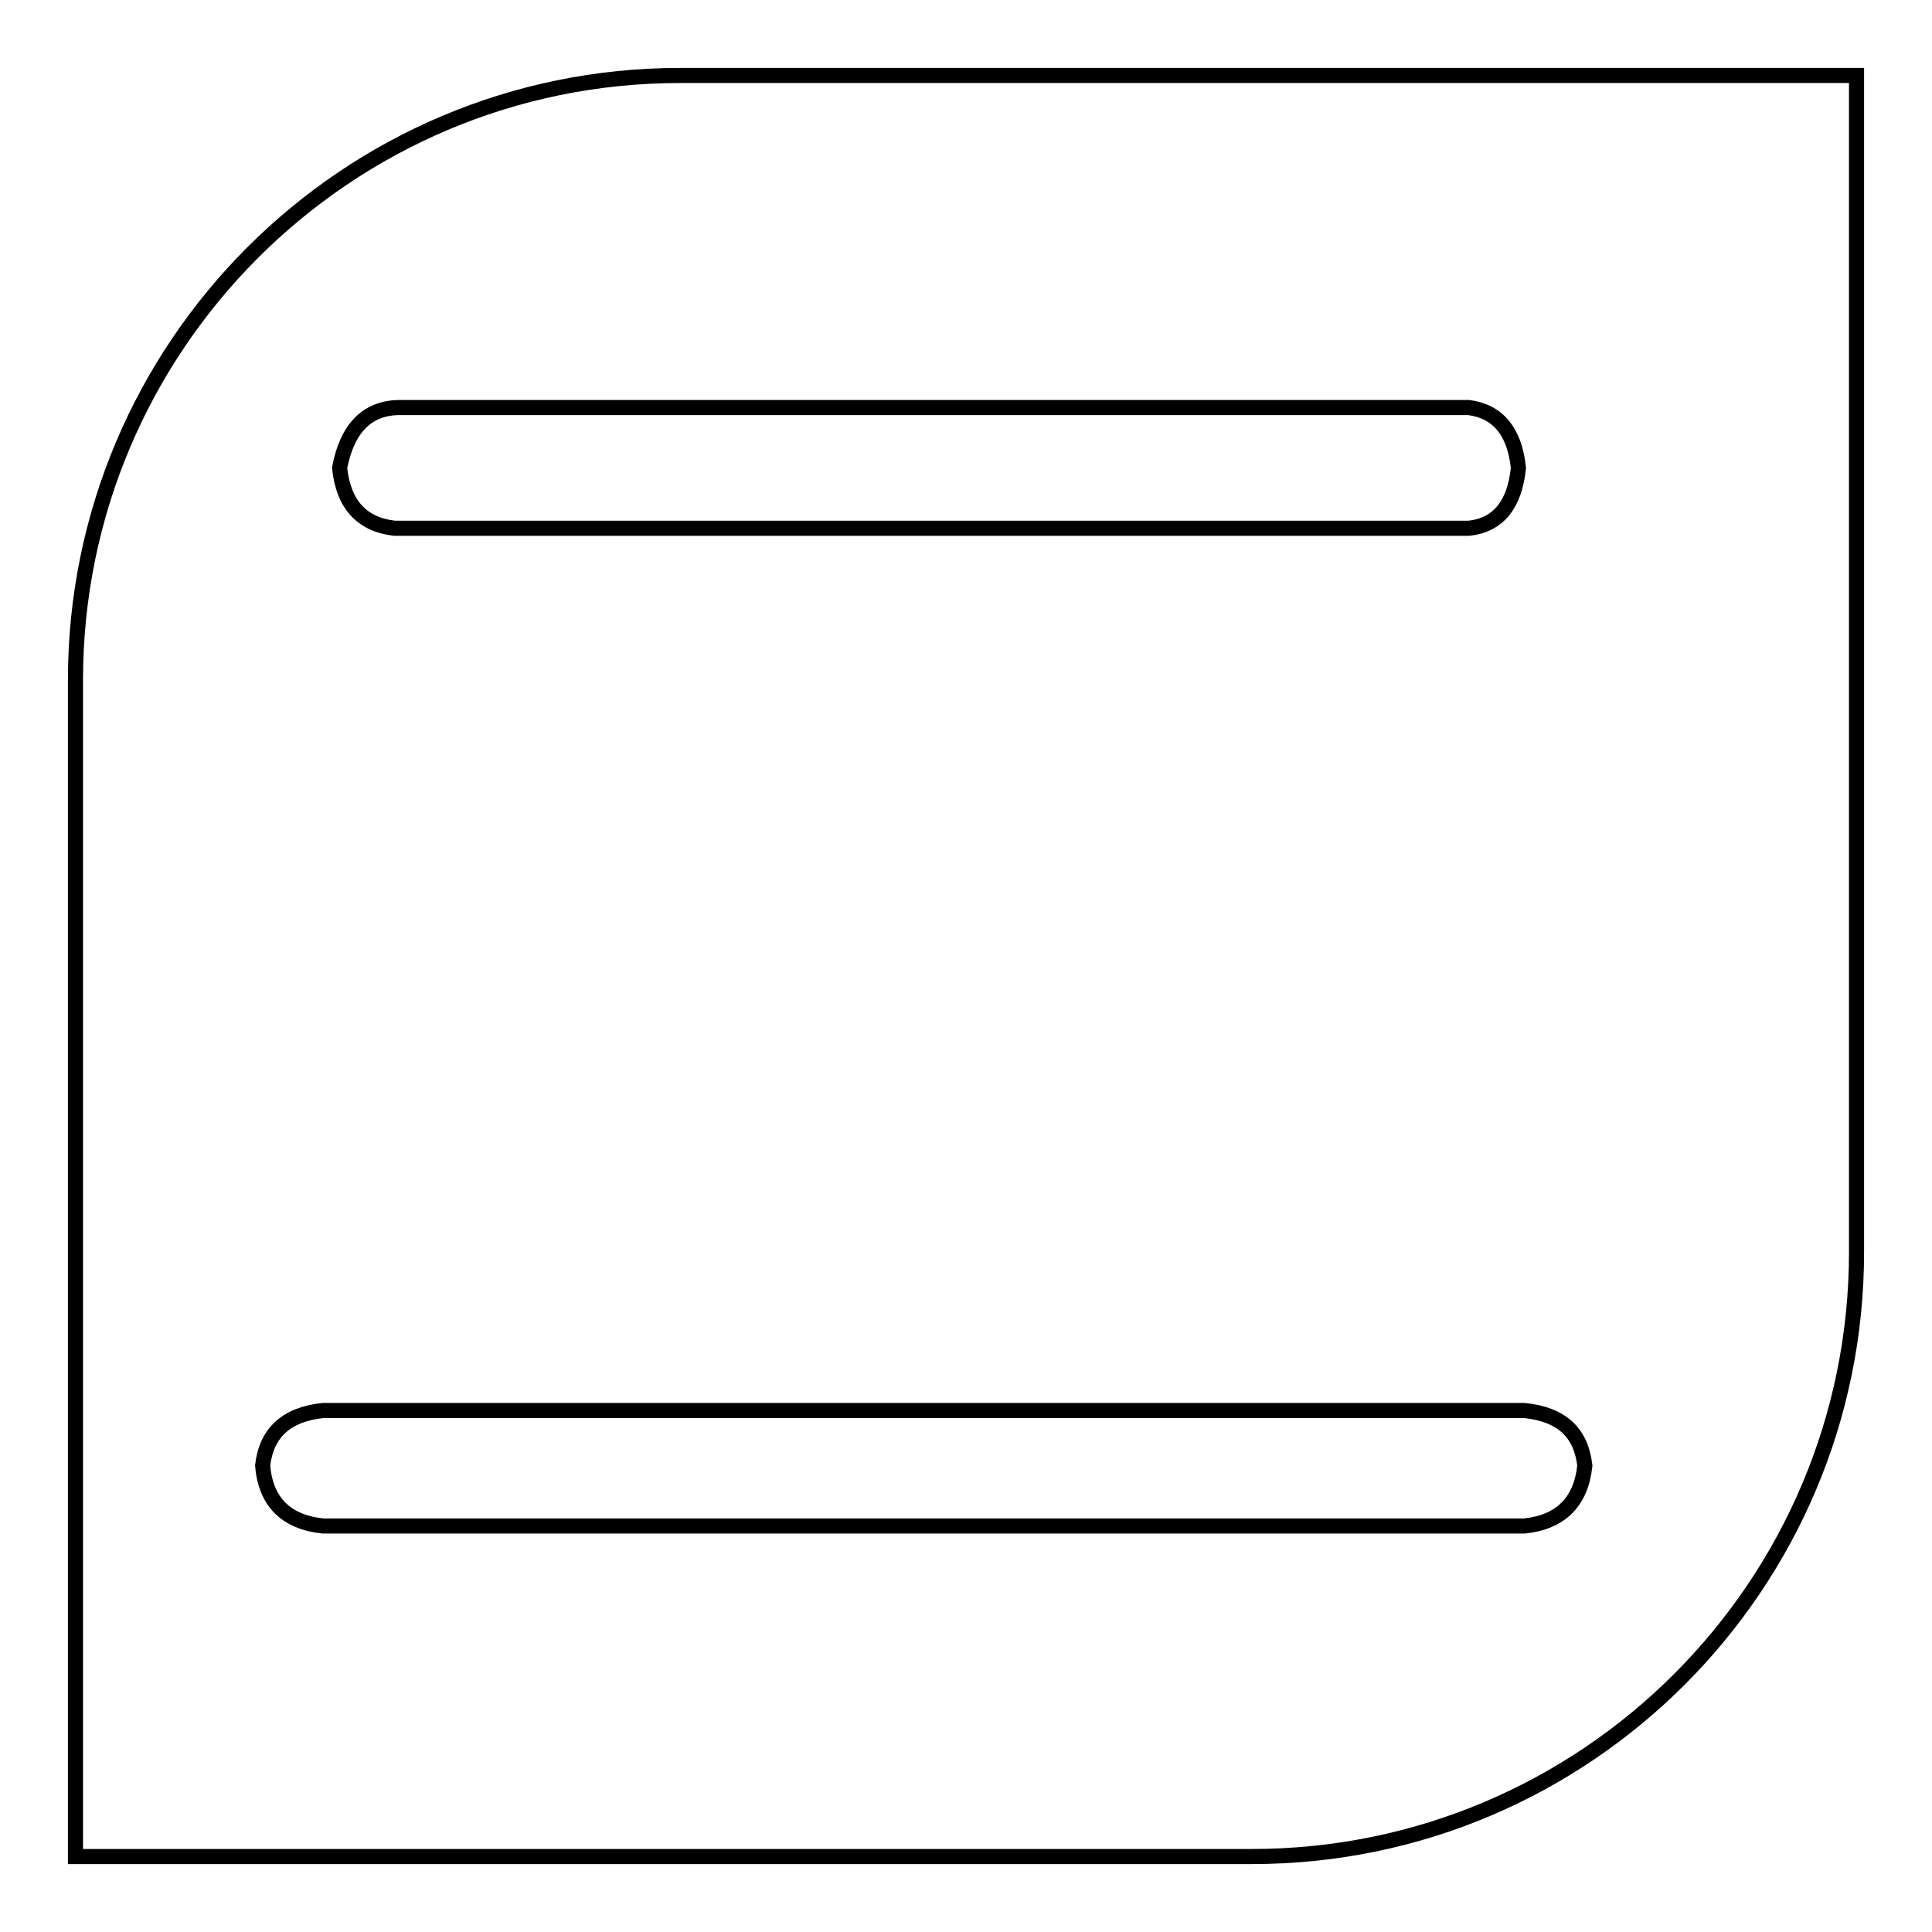 <?xml version="1.0" encoding="utf-8"?>
<!-- Svg Vector Icons : http://www.onlinewebfonts.com/icon -->
<!DOCTYPE svg PUBLIC "-//W3C//DTD SVG 1.1//EN" "http://www.w3.org/Graphics/SVG/1.1/DTD/svg11.dtd">
<svg version="1.1" xmlns="http://www.w3.org/2000/svg" xmlns:xlink="http://www.w3.org/1999/xlink" x="0px" y="0px" viewBox="0 0 256 256" enable-background="new 0 0 256 256" xml:space="preserve">
<g> <path stroke-width="2" fill-opacity="0" stroke="#000000"  d="M90.1,10C45.9,10,10,45.9,10,90.1V246h155.9c44.2,0,80.1-35.9,80.1-80.1V10H90.1z M53,54h141.6 c3.9,0.5,6.1,3.2,6.6,8c-0.5,4.9-2.7,7.6-6.6,8H52.3c-4.4-0.5-6.8-3.2-7.3-8C46,56.7,48.7,54,53,54z M202,202.2H42.8 c-4.9-0.5-7.6-3.2-8-8c0.5-4.4,3.2-6.8,8-7.3H202c4.9,0.5,7.5,2.9,8,7.3C209.5,199,206.8,201.7,202,202.2z"/></g>
</svg>